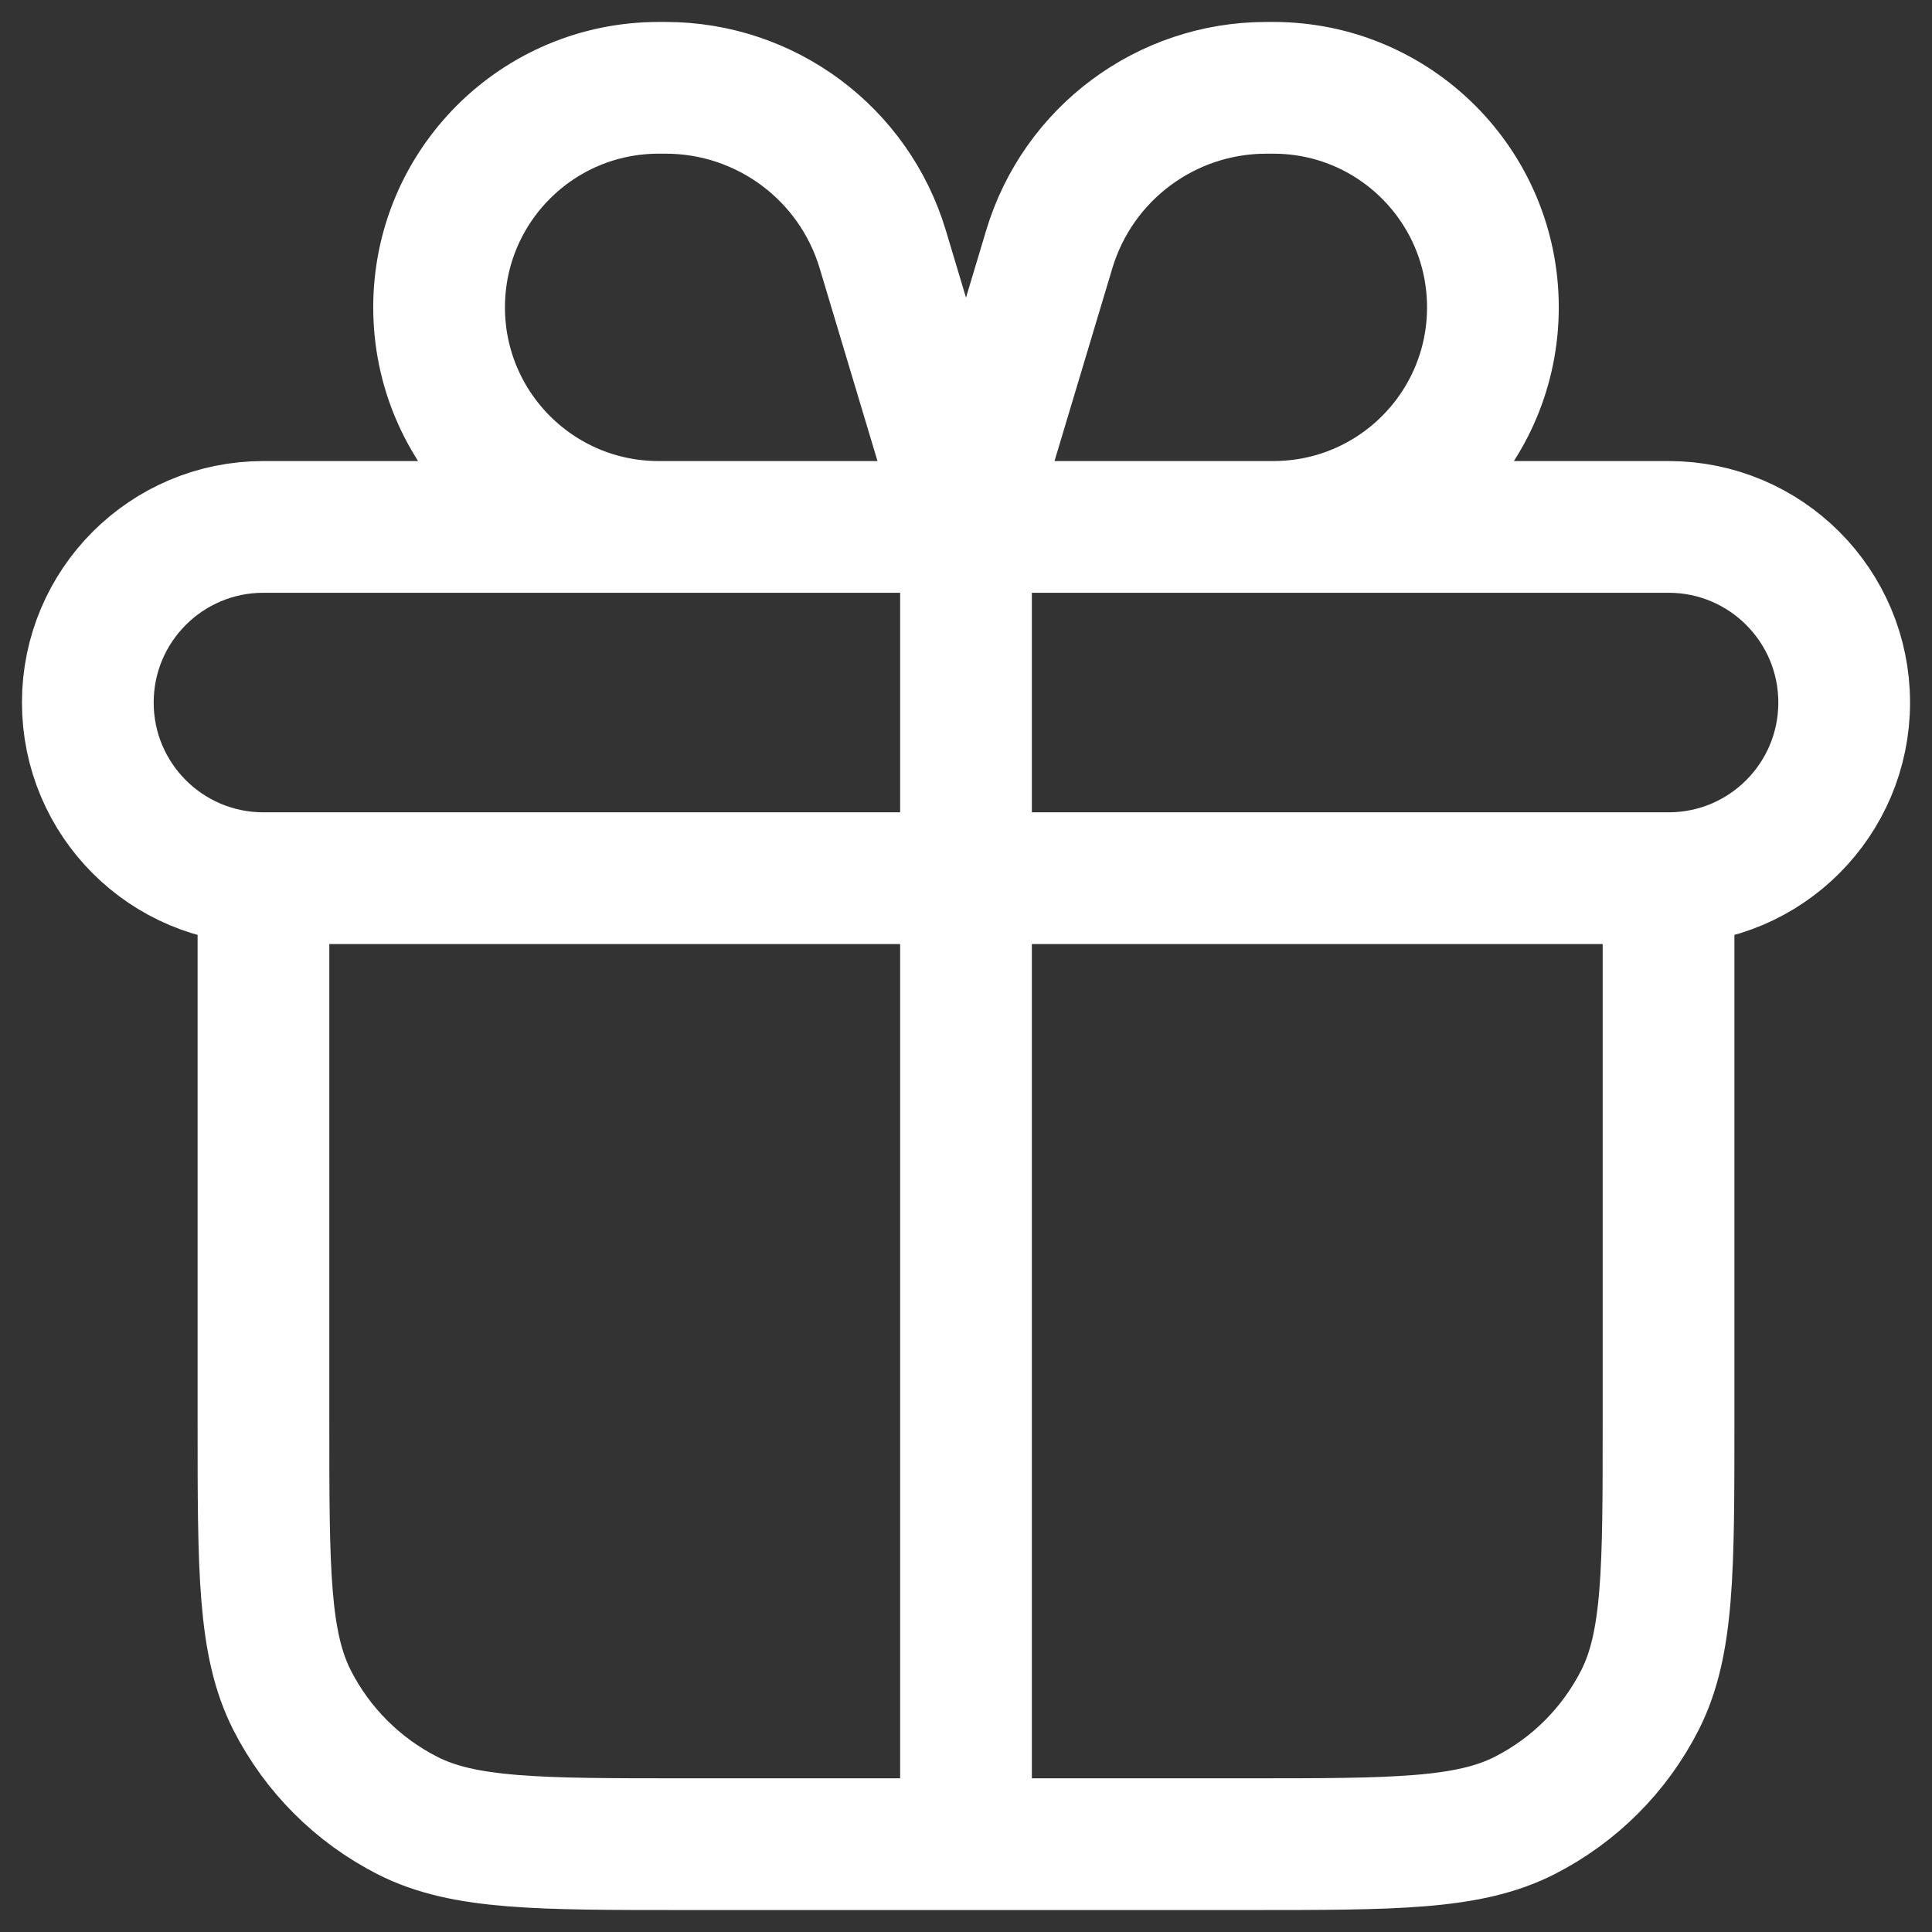 <svg width="20" height="20" viewBox="0 0 22 22" fill="none" xmlns="http://www.w3.org/2000/svg">
    <rect x="0" y="0" width="22" height="22" fill="#333333" stroke="none"/>
    <path d="M19 10V16.2C19 17.88 19 18.72 18.673 19.362C18.385 19.927 17.927 20.385 17.362 20.673C16.72 21 15.88 21 14.2 21H7.8C6.12 21 5.28 21 4.638 20.673C4.074 20.385 3.615 19.927 3.327 19.362C3 18.72 3 17.88 3 16.2V10M11 6V21M11 6H14.5C15.881 6 17 4.881 17 3.5C17 2.119 15.881 1 14.5 1H14.42C13.28 1 12.276 1.747 11.948 2.839L11 6ZM11 6H7.5C6.119 6 5 4.881 5 3.5C5 2.119 6.119 1 7.5 1H7.58C8.72 1 9.724 1.747 10.052 2.839L11 6ZM3 10H19C20.105 10 21 9.105 21 8V8C21 6.895 20.105 6 19 6H3C1.895 6 1 6.895 1 8V8C1 9.105 1.895 10 3 10Z" stroke="white" stroke-width="1.5" stroke-linecap="round" stroke-linejoin="round"/>
</svg>
